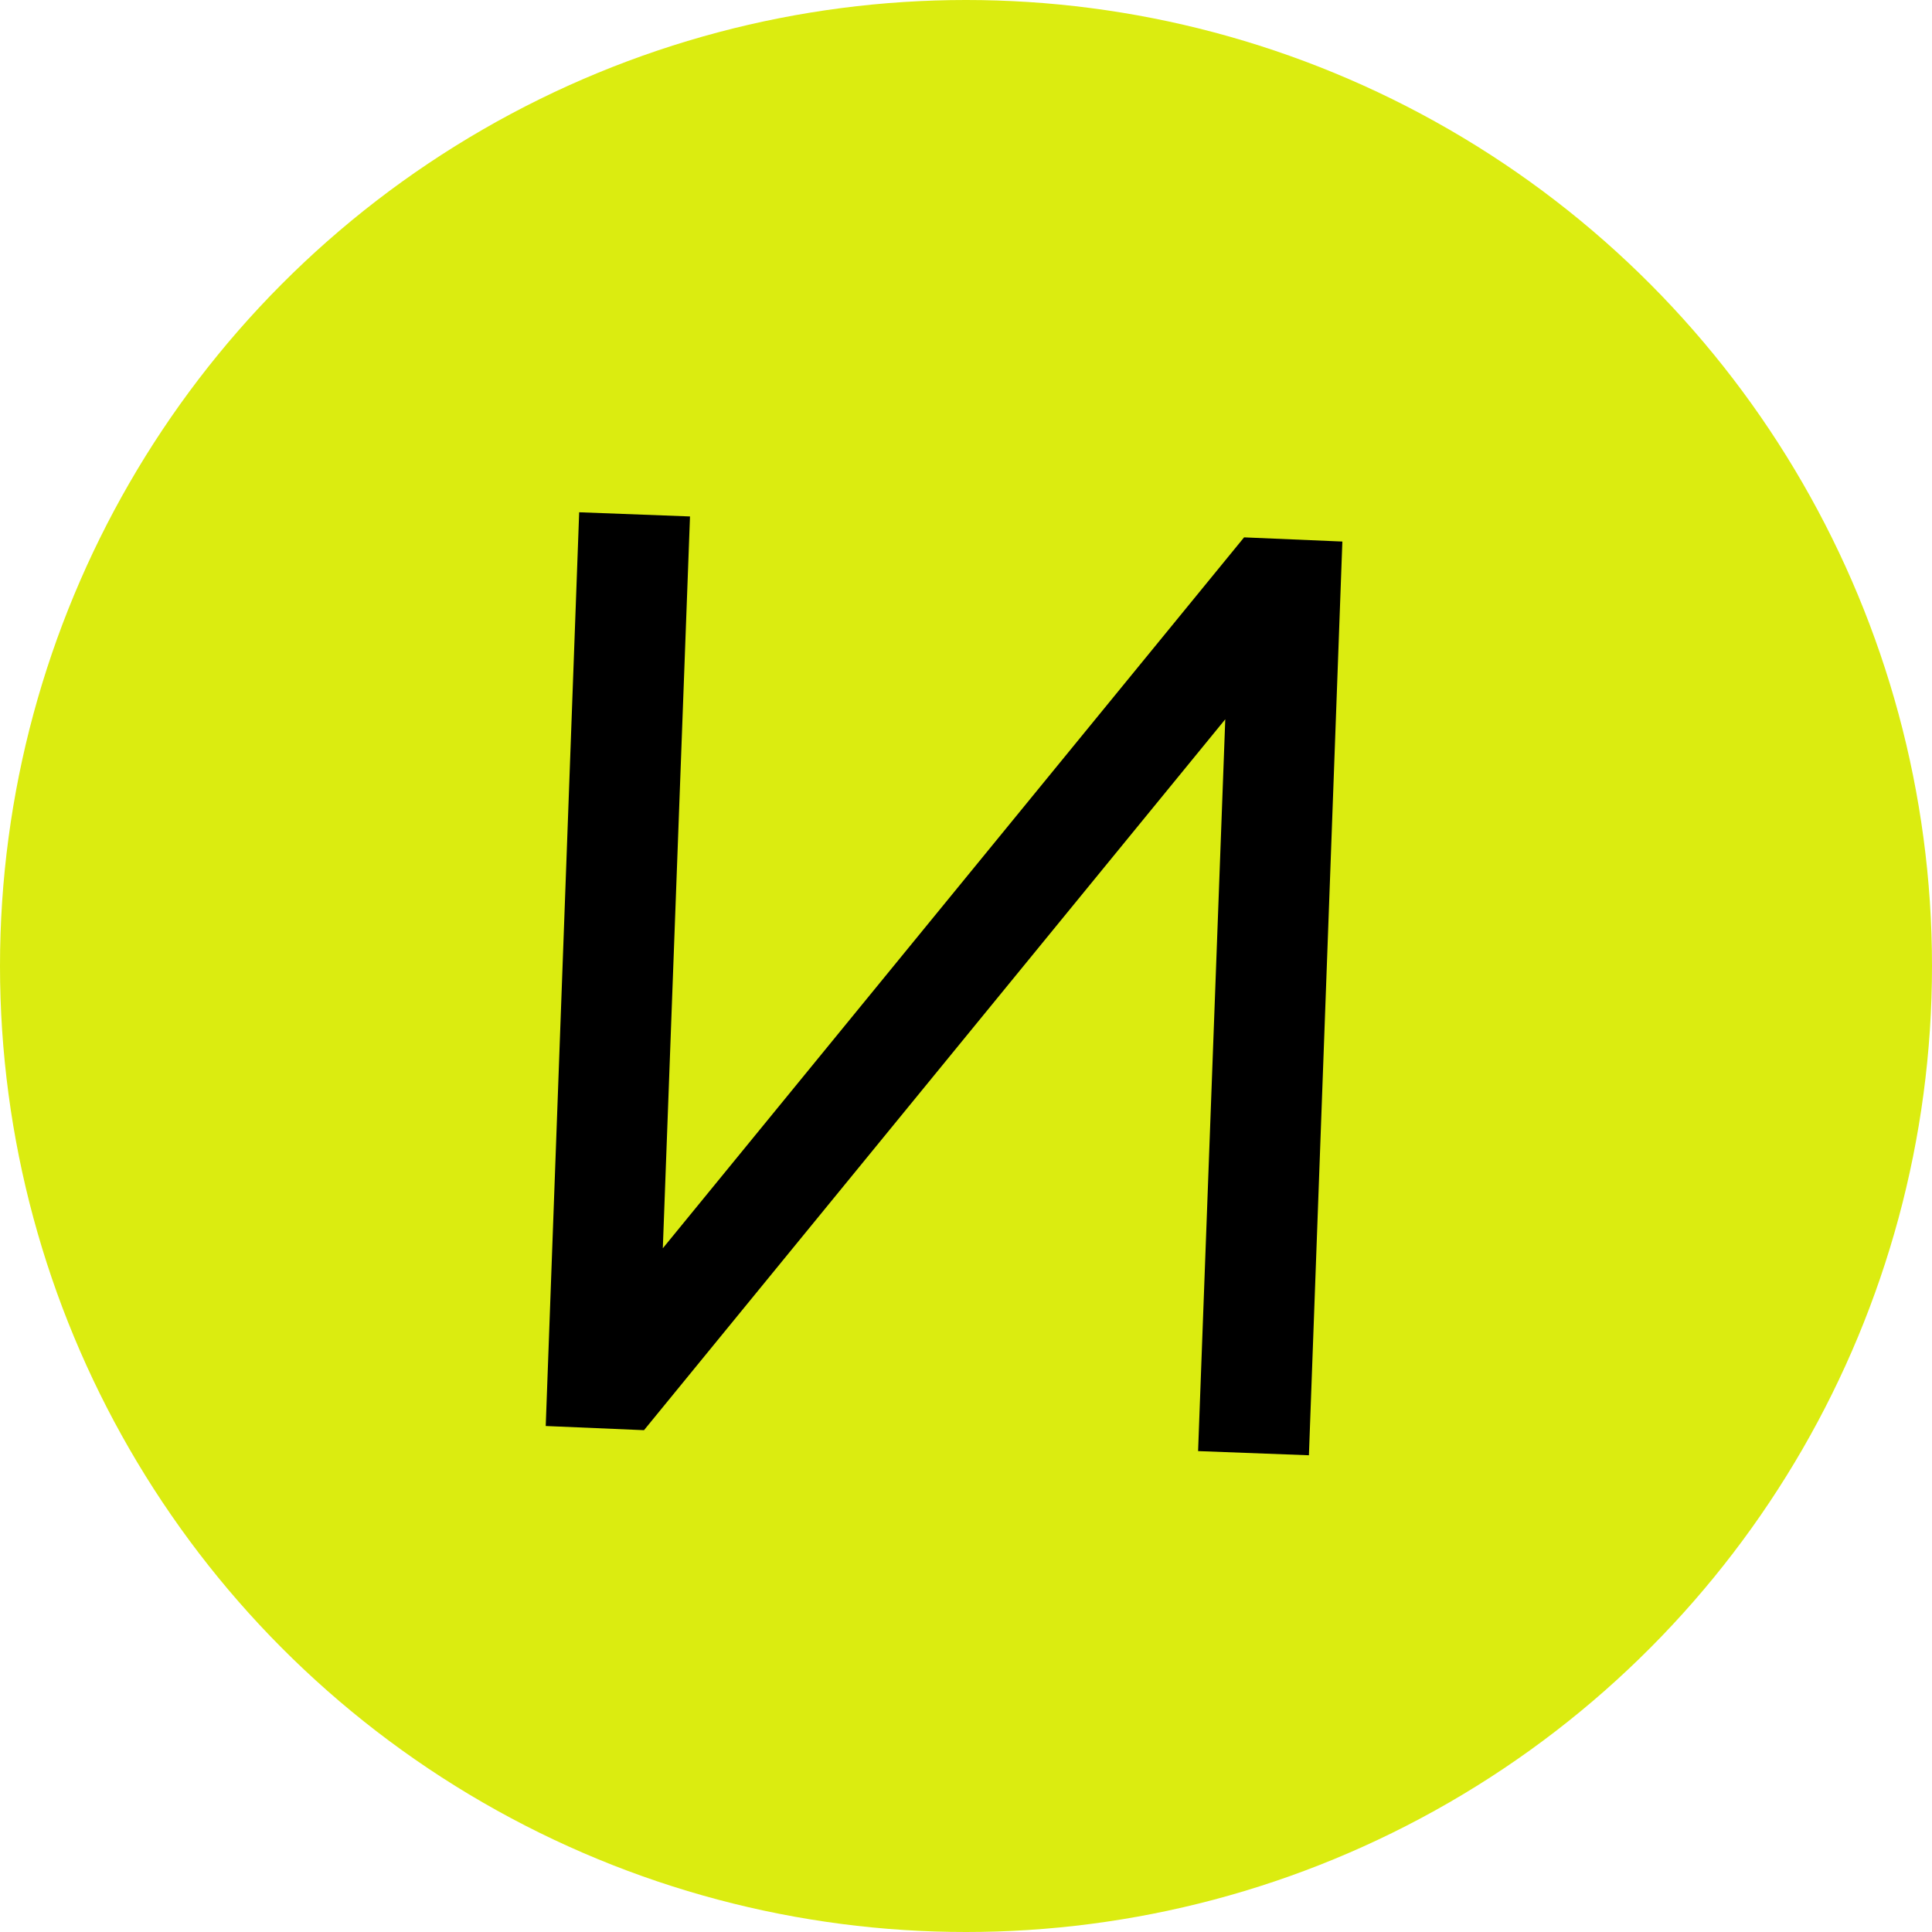 <?xml version="1.0" encoding="UTF-8"?> <!-- Generator: Adobe Illustrator 18.0.0, SVG Export Plug-In . SVG Version: 6.00 Build 0) --> <svg xmlns="http://www.w3.org/2000/svg" xmlns:xlink="http://www.w3.org/1999/xlink" id="Layer_1" x="0px" y="0px" viewBox="0 0 92.4 92.4" xml:space="preserve"> <g> <g> <circle fill="#DBEC10" cx="46.2" cy="46.2" r="46.2"></circle> </g> <g> <path d="M30.8,68.4l-4.7-0.2l1.6-43.7l5.3,0.2l-1.3,35l27.8-34l4.7,0.2l-1.6,43.7l-5.3-0.2l1.3-35L30.8,68.4z"></path> </g> </g> </svg> 